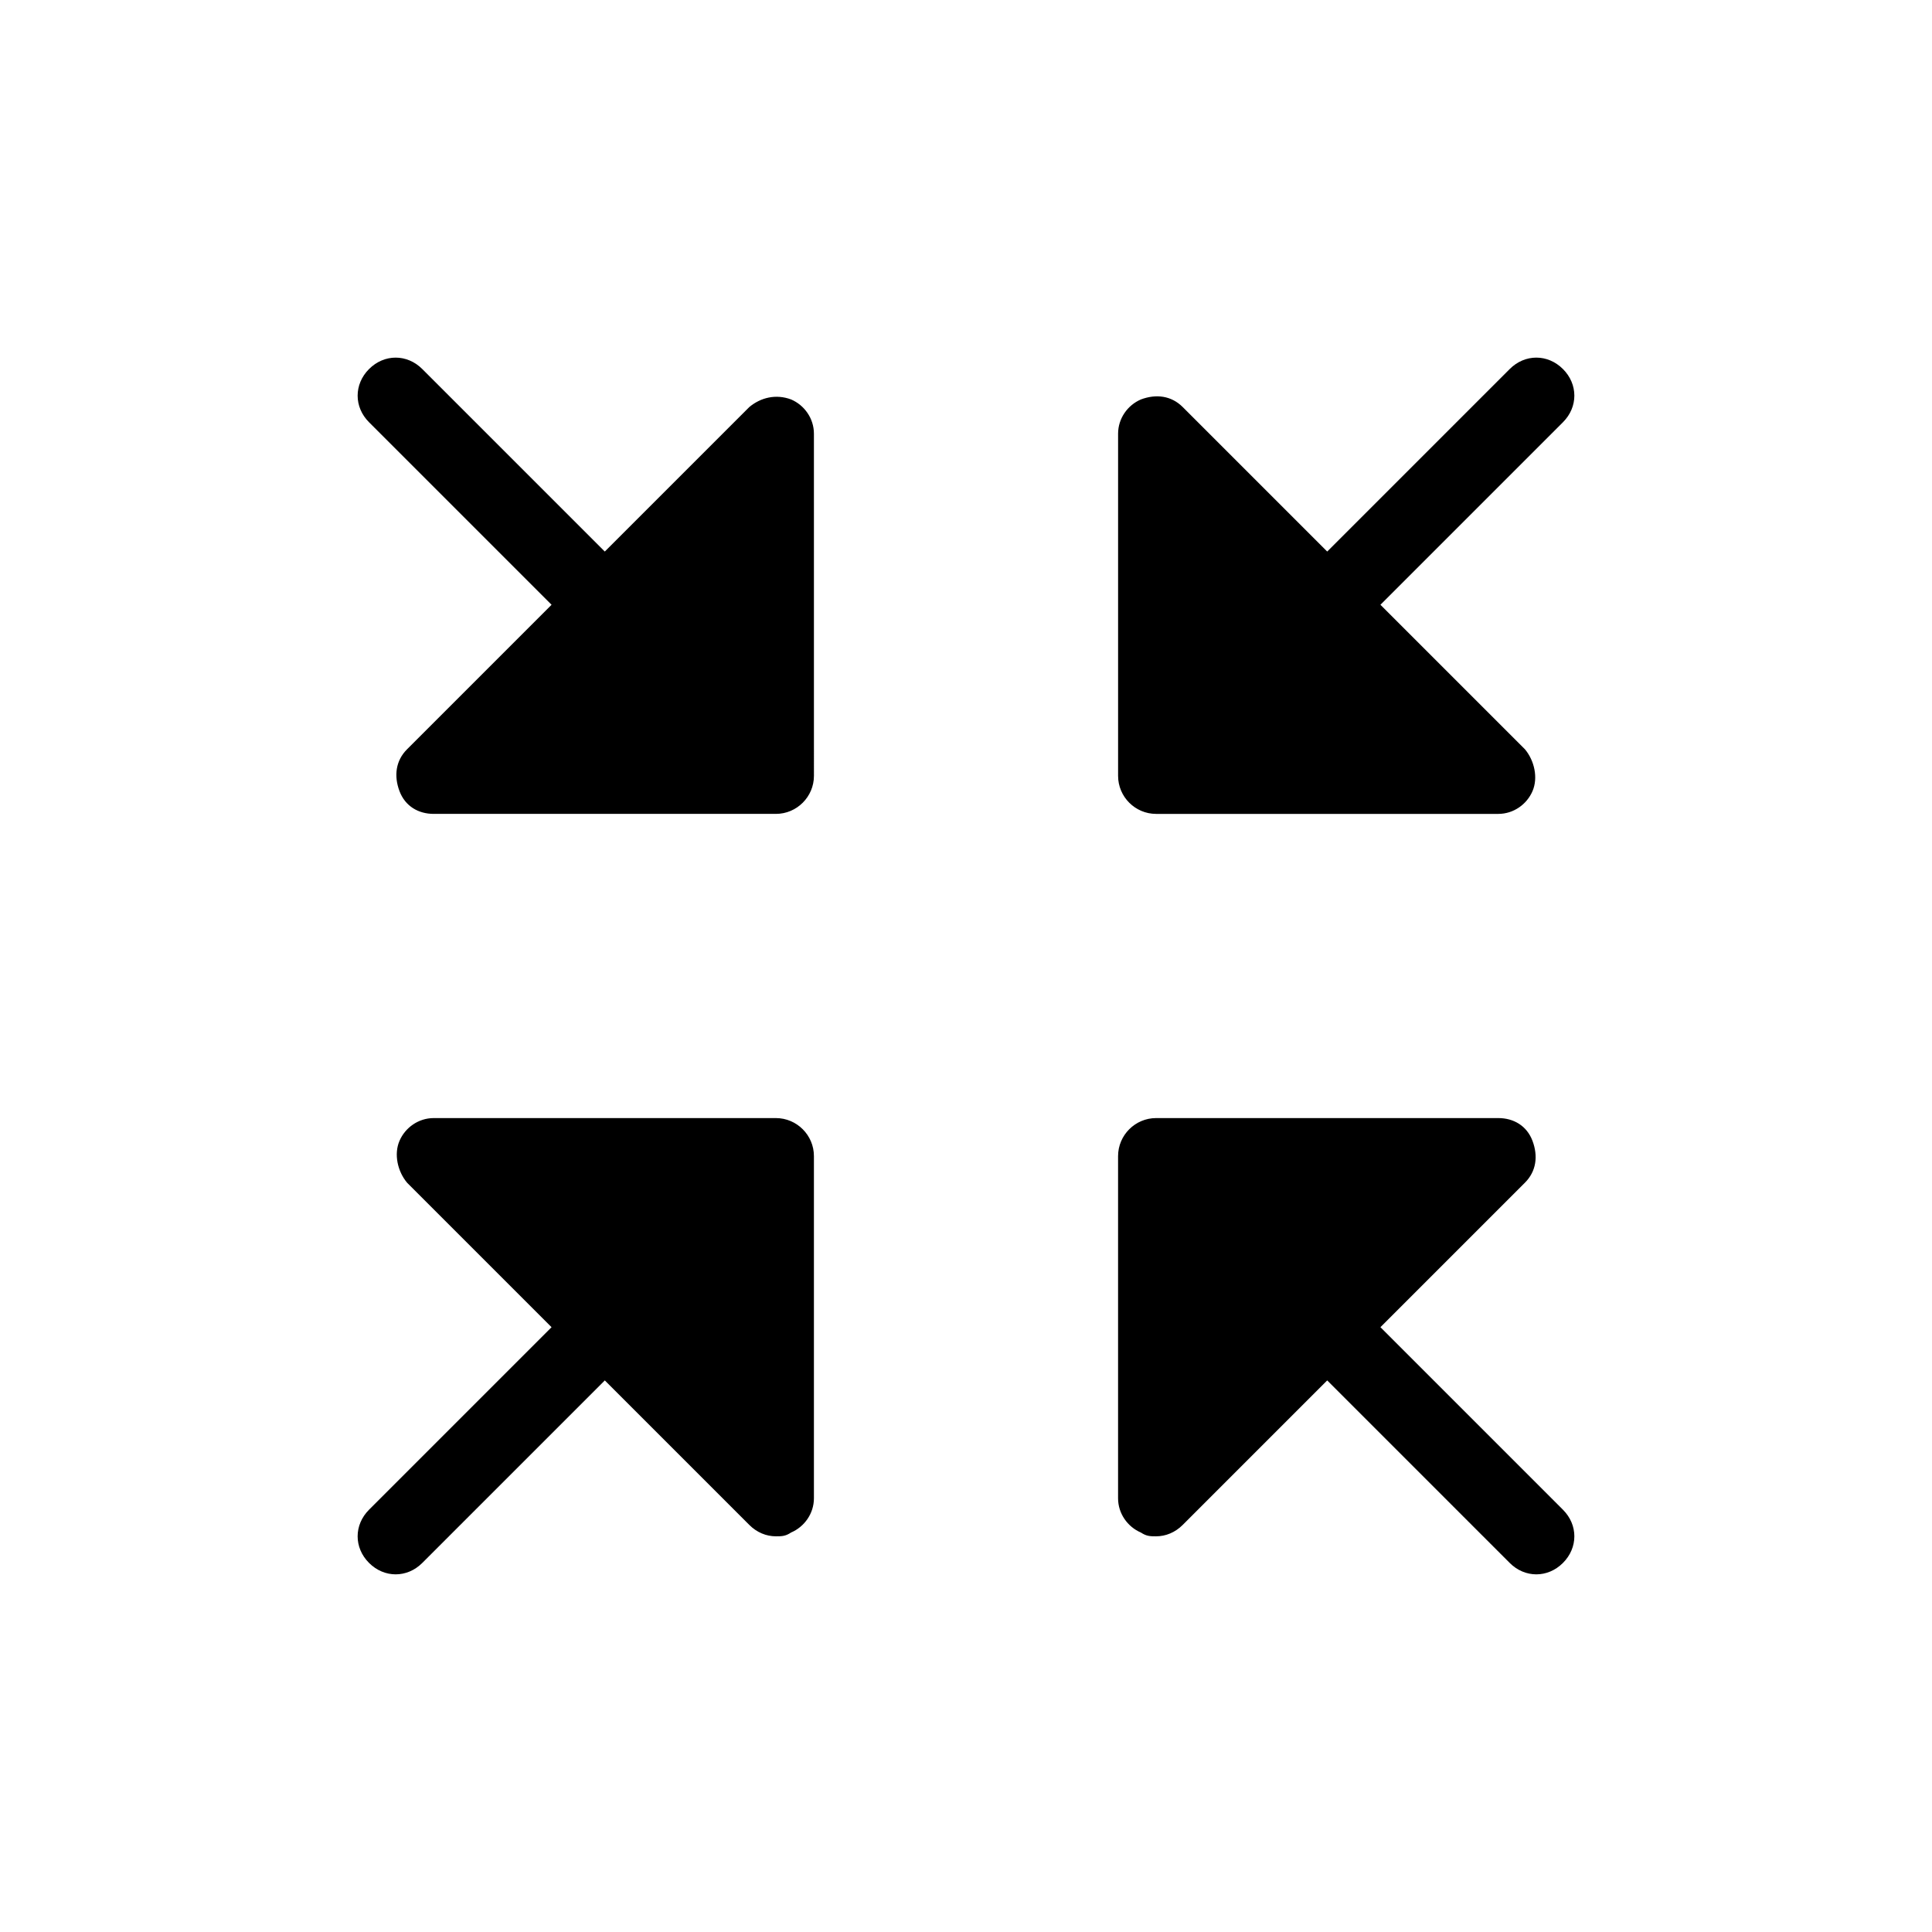 <?xml version="1.0" encoding="UTF-8"?>
<!-- Uploaded to: ICON Repo, www.iconrepo.com, Generator: ICON Repo Mixer Tools -->
<svg fill="#000000" width="800px" height="800px" version="1.1" viewBox="144 144 512 512" xmlns="http://www.w3.org/2000/svg">
 <path d="m353.65 249.86c-4.031-1.512-8.062-0.504-11.082 2.016l-38.293 38.289-48.367-48.367c-4.031-4.031-10.078-4.031-14.105 0-4.031 4.031-4.031 10.078 0 14.105l48.367 48.367-38.289 38.289c-3.023 3.023-3.527 7.055-2.016 11.082 1.512 4.031 5.039 6.047 9.07 6.047h90.688c5.543 0 10.078-4.535 10.078-10.078l-0.004-90.68c0-4.031-2.519-7.559-6.047-9.07zm96.73 109.83h90.688c4.031 0 7.559-2.519 9.07-6.047 1.512-3.527 0.504-8.062-2.016-11.082l-38.293-38.293 48.367-48.367c4.031-4.031 4.031-10.078 0-14.105-4.031-4.031-10.078-4.031-14.105 0l-48.367 48.367-38.289-38.289c-3.023-3.023-7.055-3.527-11.082-2.016-3.527 1.512-6.047 5.039-6.047 9.07v90.688c0 5.539 4.531 10.074 10.074 10.074zm59.449 136.03 38.289-38.289c3.023-3.023 3.527-7.055 2.016-11.082-1.512-4.031-5.039-6.047-9.066-6.047h-90.688c-5.543 0-10.078 4.535-10.078 10.078v90.688c0 4.031 2.519 7.559 6.047 9.07 1.512 1 2.519 1 4.031 1 2.519 0 5.039-1.008 7.055-3.023l38.289-38.289 48.367 48.367c2.012 2.016 4.531 3.023 7.051 3.023s5.039-1.008 7.055-3.023c4.031-4.031 4.031-10.078 0-14.105zm-160.21-55.418h-90.684c-4.031 0-7.559 2.519-9.07 6.047-1.512 3.527-0.504 8.062 2.016 11.082l38.289 38.289-48.367 48.367c-4.031 4.031-4.031 10.078 0 14.105 2.016 2.016 4.535 3.023 7.055 3.023s5.039-1.008 7.055-3.023l48.367-48.367 38.289 38.289c2.012 2.016 4.531 3.023 7.051 3.023 1.512 0 2.519 0 4.031-1.008 3.527-1.512 6.047-5.039 6.047-9.07v-90.684c0-5.543-4.535-10.074-10.078-10.074z"/>
</svg>